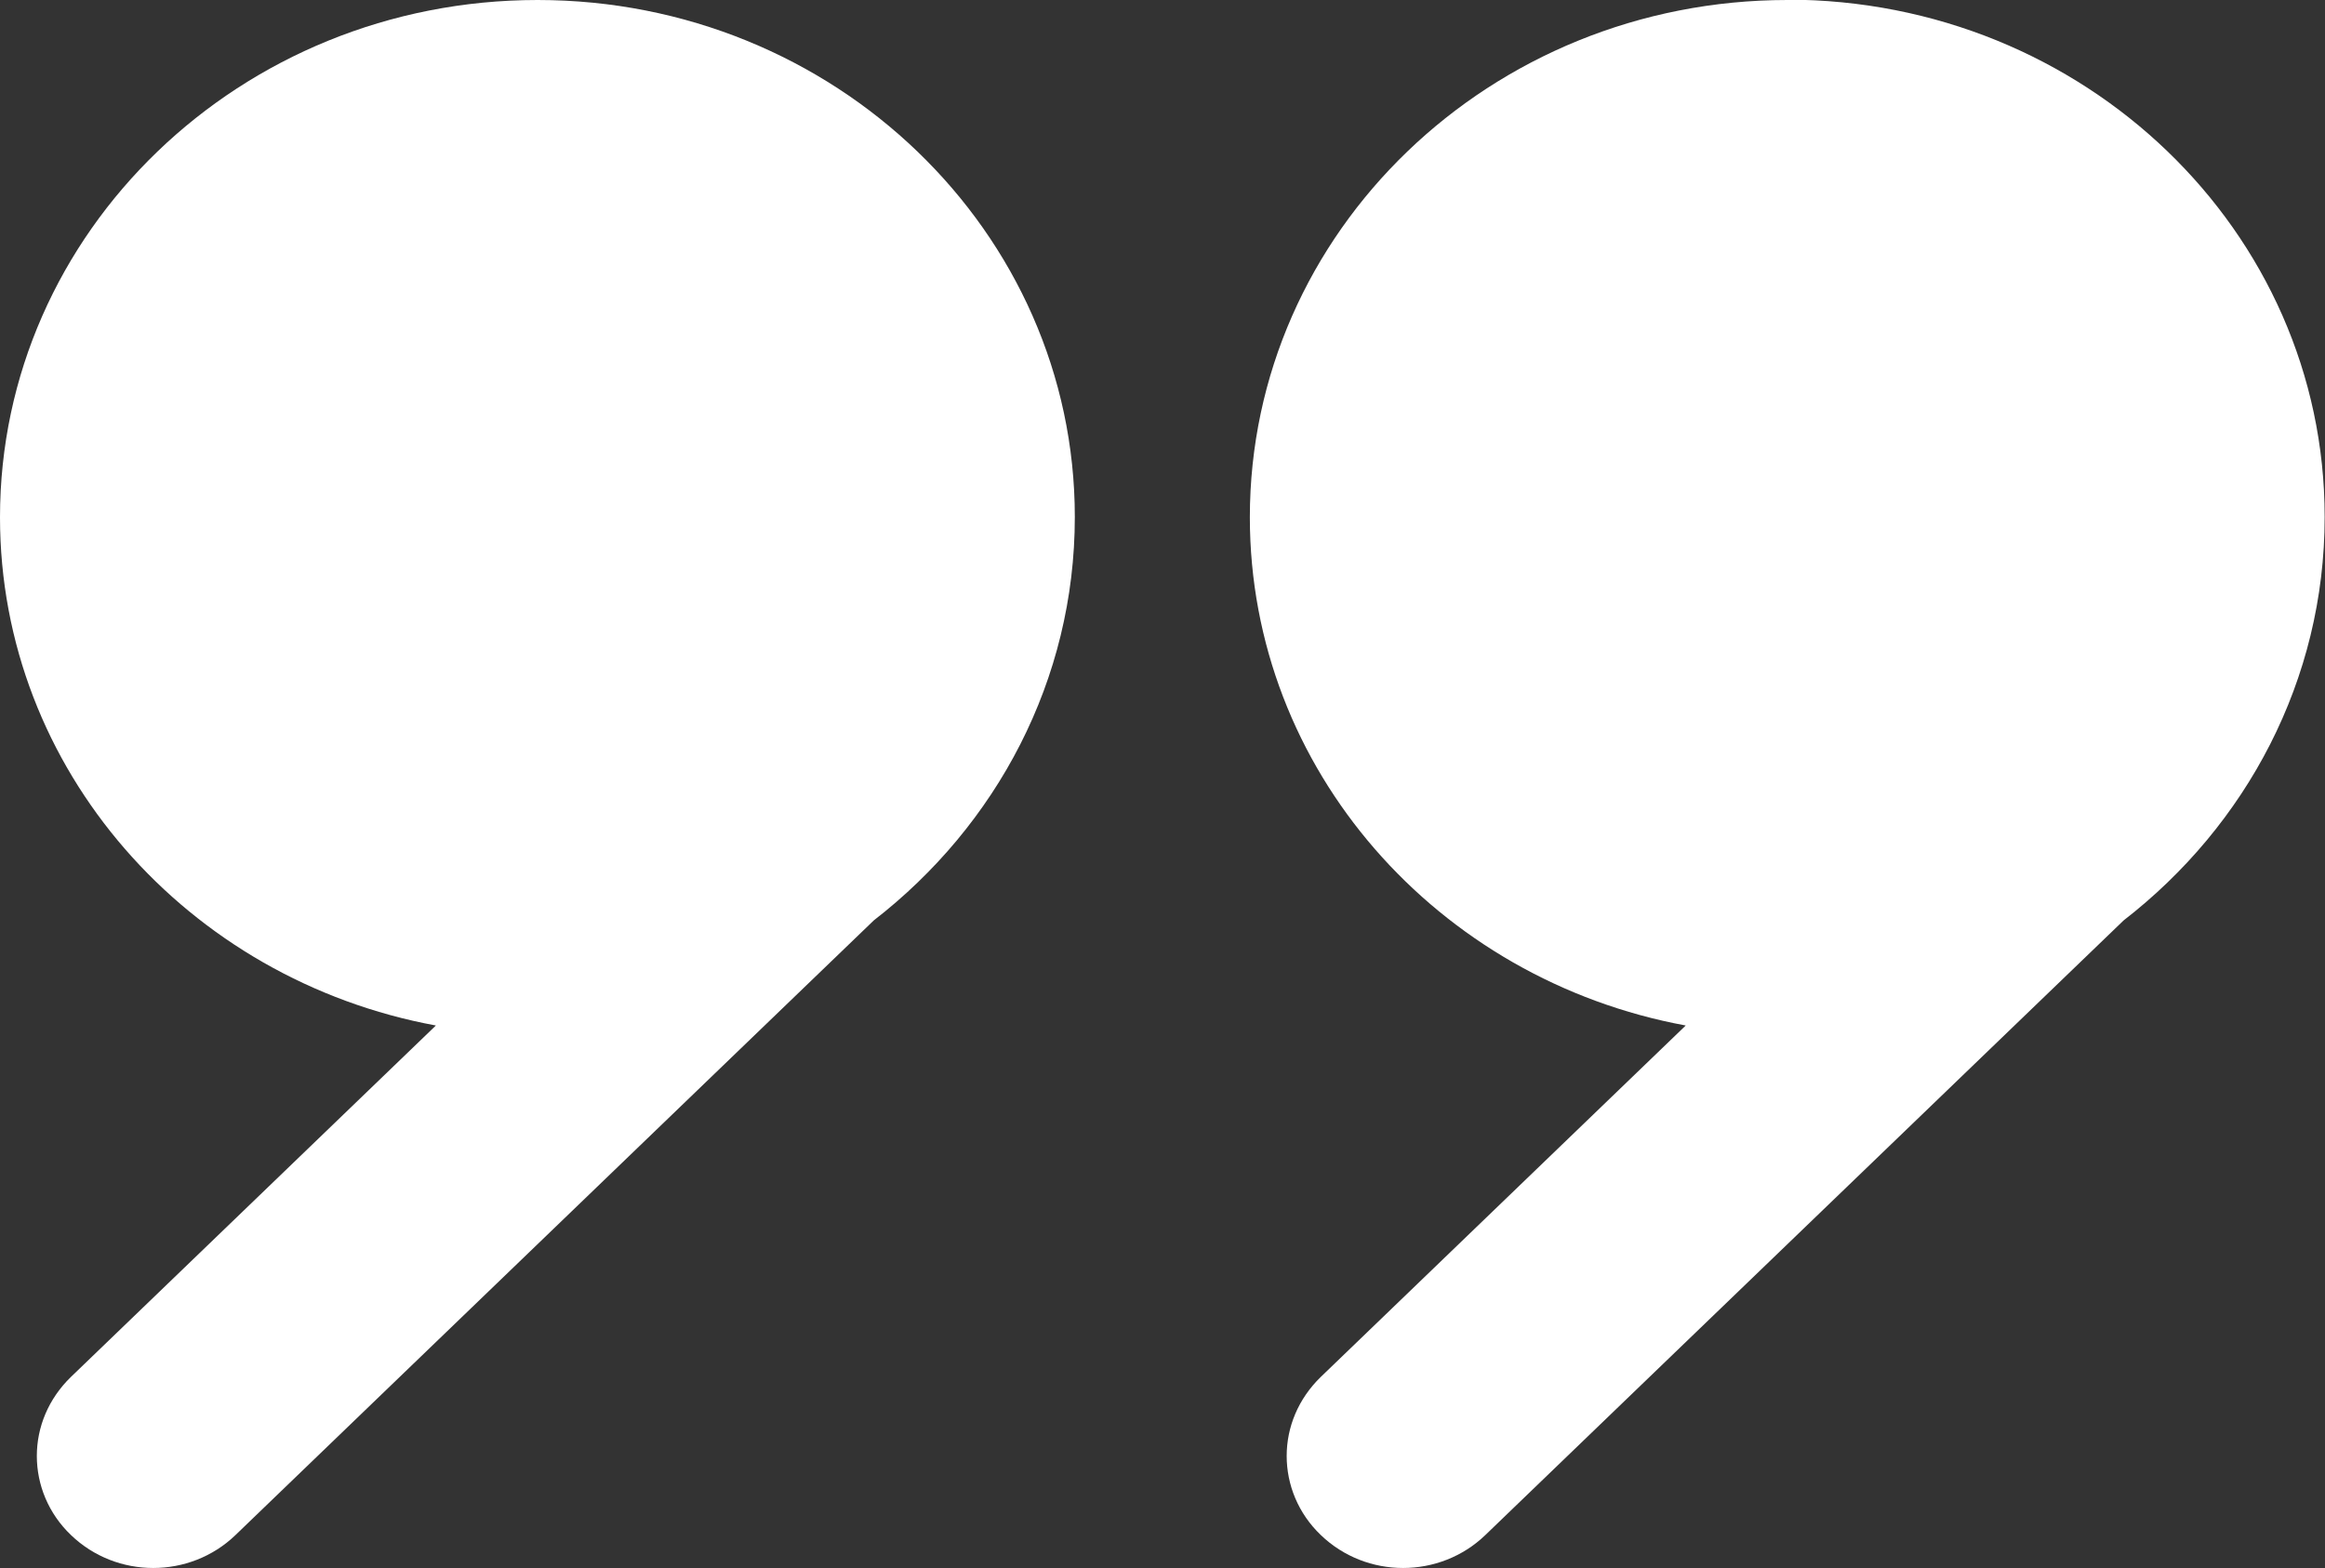 <?xml version="1.0" encoding="UTF-8"?>
<svg id="_Шар_2" data-name="Шар 2" xmlns="http://www.w3.org/2000/svg" viewBox="0 0 68.81 46.41">
  <rect x="0" y="0" width="68.81" height="46.41" fill="#333333" stroke="none"/>
  <defs>
    <style>
      .cls-1 {
        fill: #fff;
      }
    </style>
  </defs>
  <g id="_Шар_1-2" data-name="Шар 1">
    <g>
      <path class="cls-1" d="M15.91,0C7.12,0,0,6.86,0,15.31c0,7.47,5.56,13.69,12.9,15.04l-10.8,10.4c-.67.65-1.01,1.49-1.01,2.34s.34,1.7,1.01,2.34c1.35,1.3,3.52,1.3,4.87,0l18.89-18.19c3.63-2.81,5.95-7.11,5.95-11.94C31.81,6.86,24.69,0,15.91,0"/>
      <path class="cls-1" d="M52.9,0c-8.79,0-15.91,6.86-15.91,15.31,0,7.47,5.56,13.69,12.9,15.04l-10.8,10.4c-.67.65-1.01,1.49-1.01,2.34s.34,1.7,1.01,2.34c1.35,1.3,3.52,1.3,4.87,0l18.89-18.19c3.63-2.81,5.95-7.11,5.95-11.94,0-8.46-7.12-15.31-15.91-15.31"/>
    </g>
  </g>
</svg>